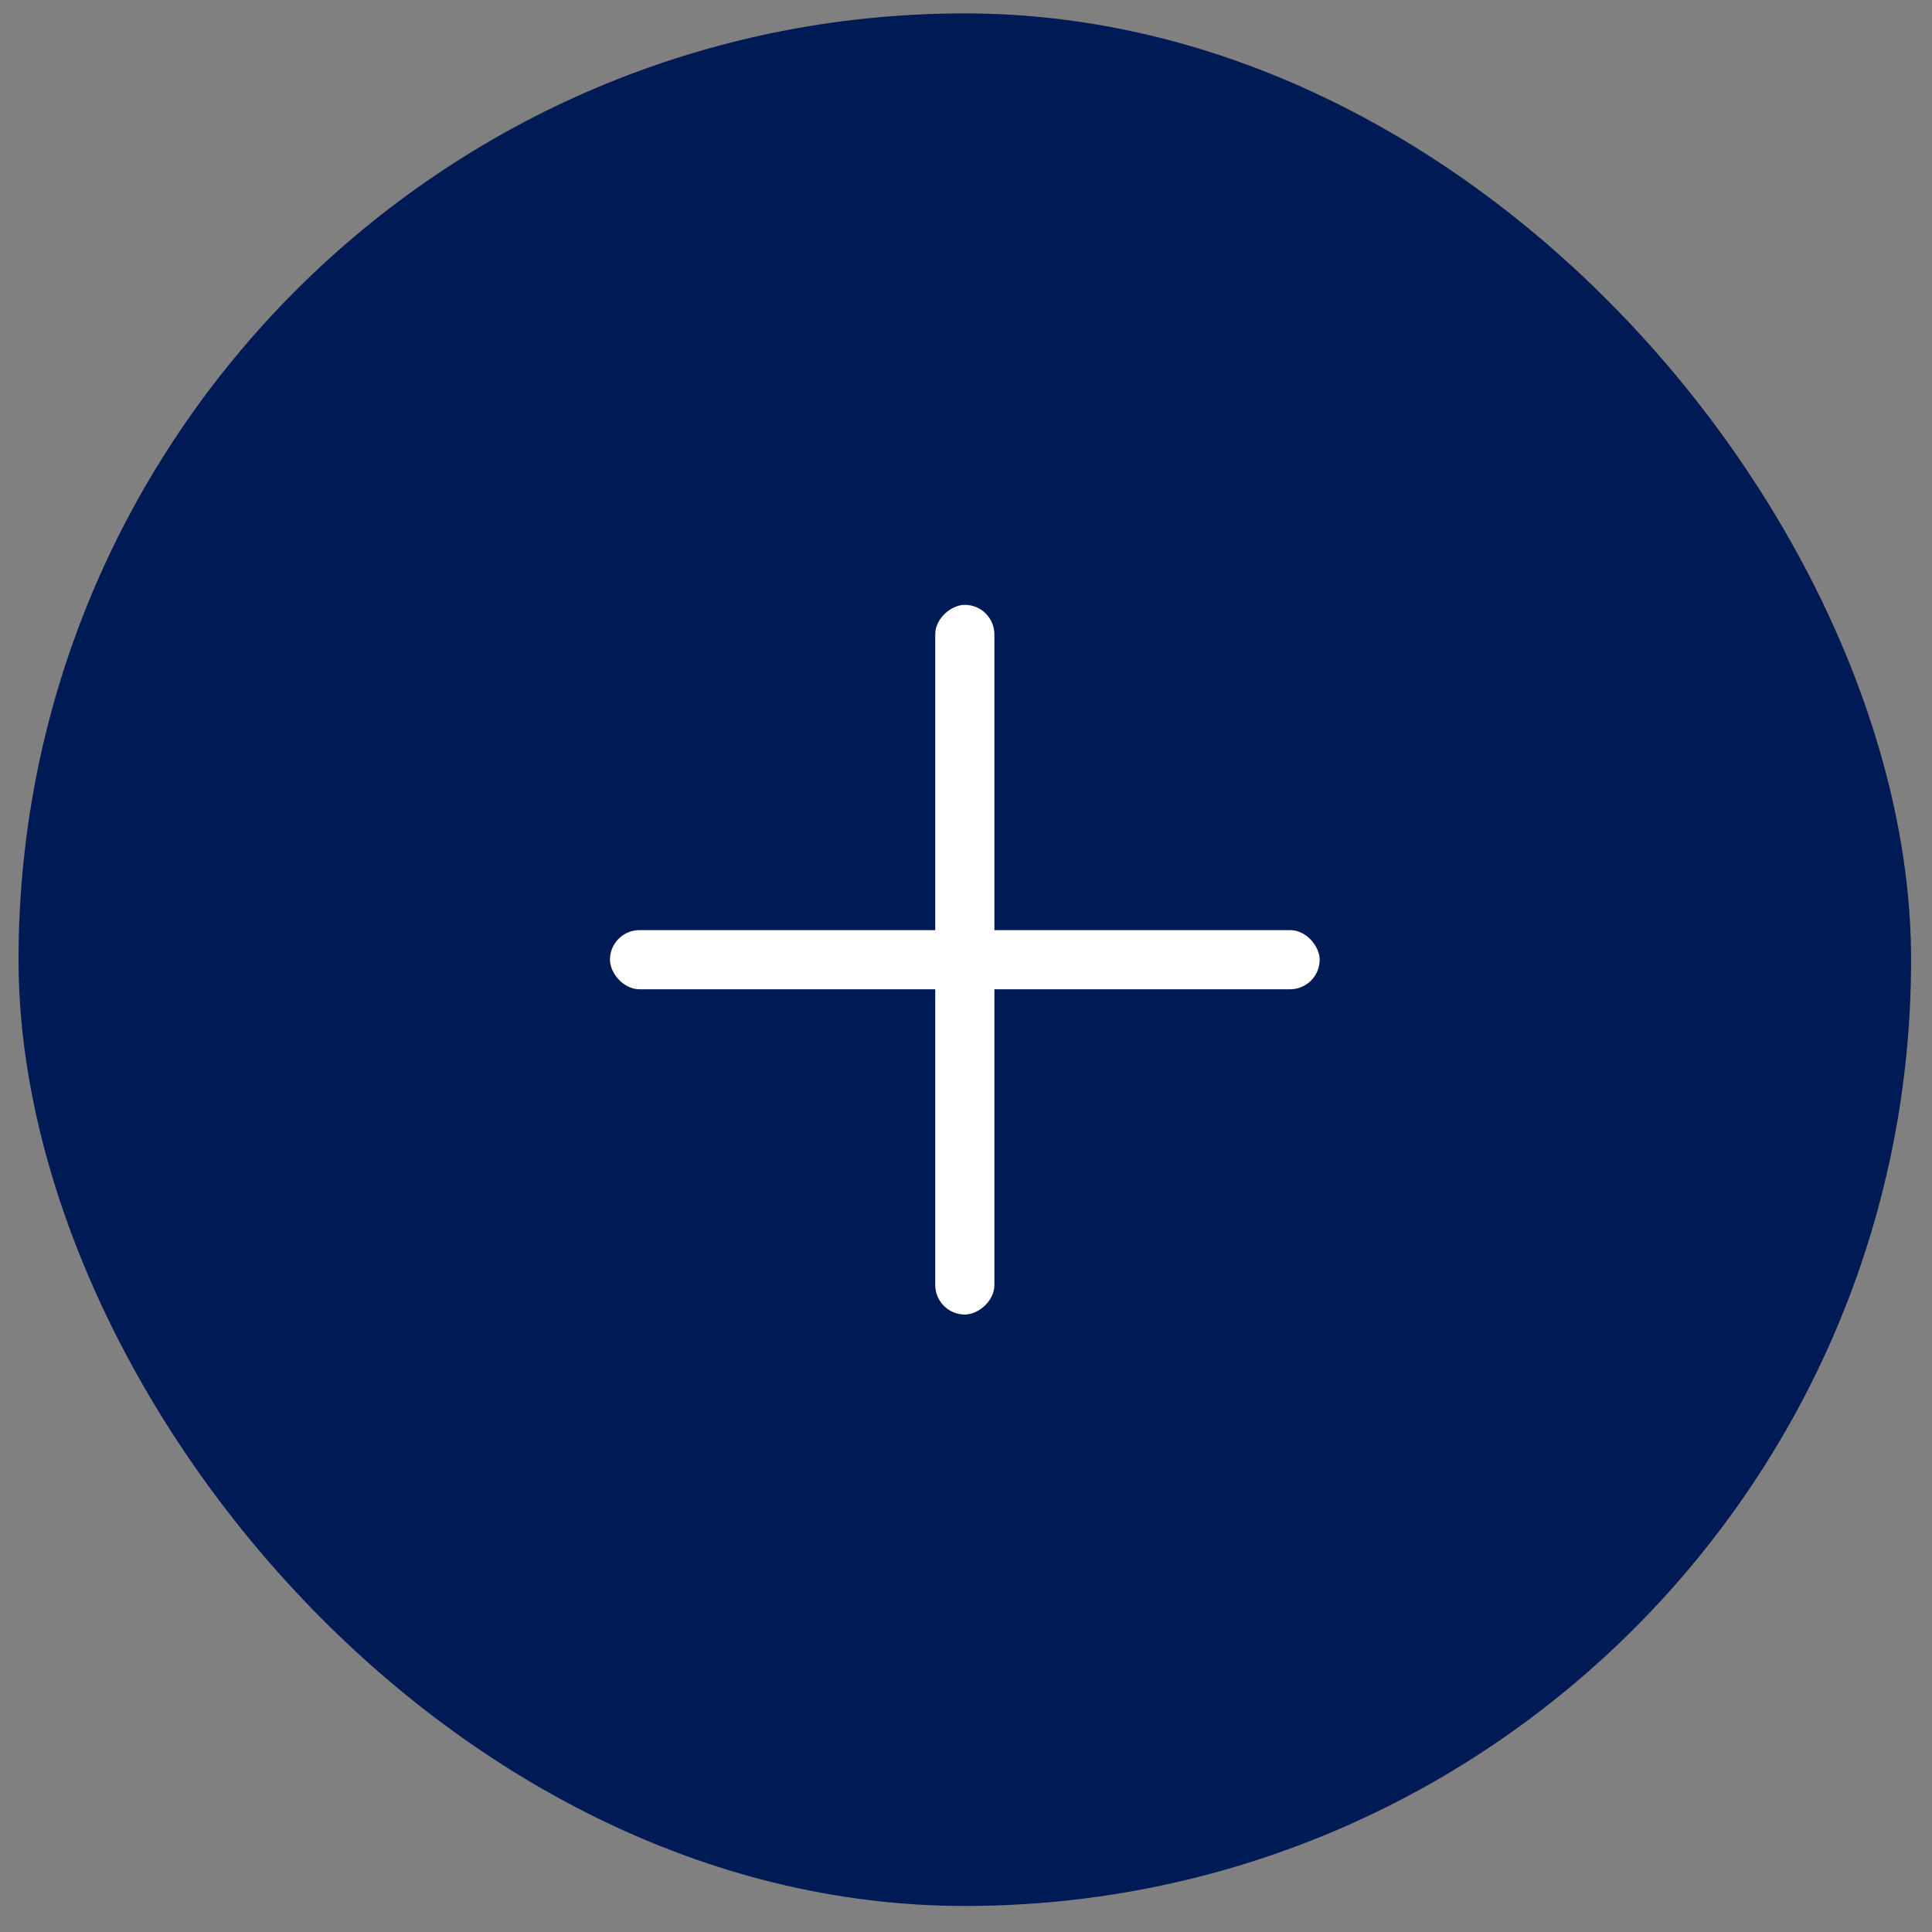 <svg xmlns="http://www.w3.org/2000/svg" width="49" height="49" viewBox="0 0 49 49" fill="none" xmlns:v="https://vecta.io/nano">
    <rect x="0" y="0" width="49" height="49" fill="#808080" stroke="none"/>
    <rect x=".47" y=".34" width="48" height="48" rx="24" fill="#001a56" />
    <g fill="#fff">
        <rect x="15.47" y="23.59" width="18" height="1.5" rx=".75" />
        <rect x="25.22" y="15.34" width="18" height="1.5" rx=".75" transform="rotate(90 25.22 15.34)" />
    </g>
</svg>